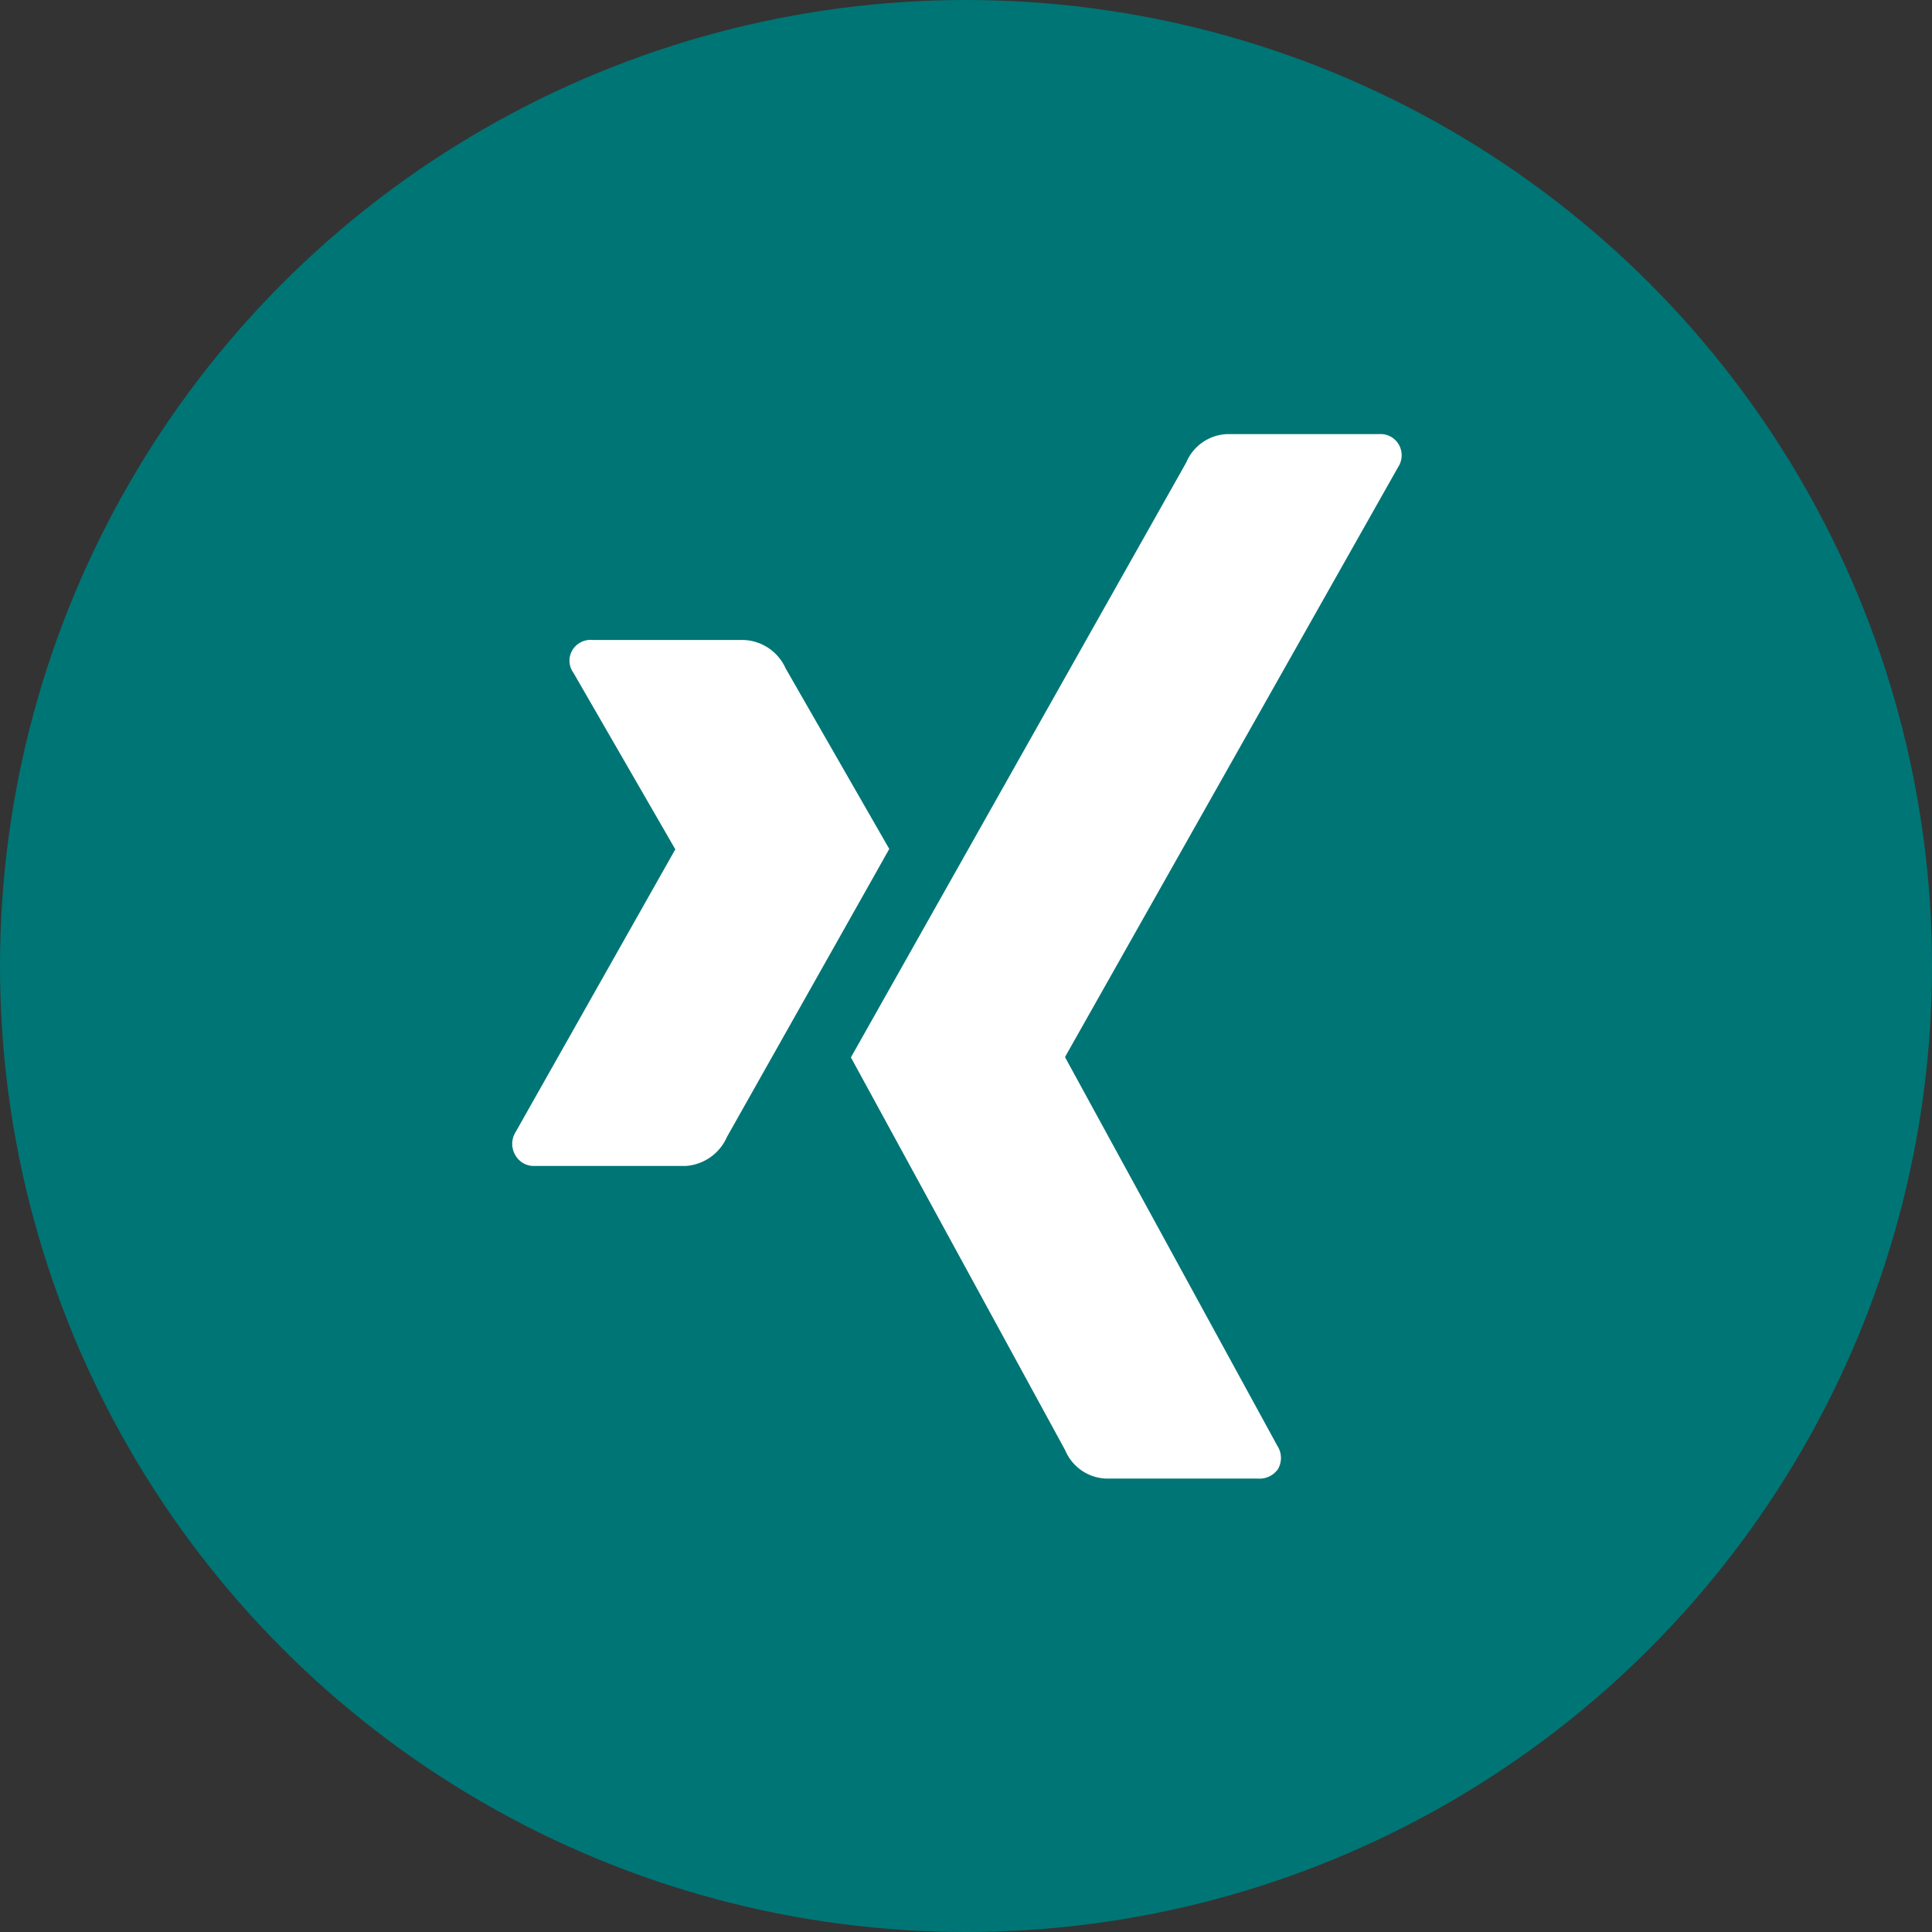 <svg id="Gruppe_756" data-name="Gruppe 756" xmlns="http://www.w3.org/2000/svg" width="45.086" height="45.086" viewBox="0 0 45.086 45.086">
  <rect x="0" y="0" width="45.086" height="45.086" fill="#333333" stroke="none"/>
  <ellipse id="Ellipse_21" data-name="Ellipse 21" cx="22.543" cy="22.543" rx="22.543" ry="22.543" transform="translate(0)" fill="#007575"/>
  <g id="xing-logotype" transform="translate(11.953 10.131)">
    <g id="Gruppe_632" data-name="Gruppe 632" transform="translate(0)">
      <path id="Pfad_774" data-name="Pfad 774" d="M41.427,93.73a1.12,1.12,0,0,0-.973-.663H36.932a.5.5,0,0,0-.472.221.481.481,0,0,0,.015.545l2.373,4.112c.01.01.01.015,0,.015l-3.728,6.6a.515.515,0,0,0,0,.531.493.493,0,0,0,.457.25H39.1a1.134,1.134,0,0,0,.958-.678q3.64-6.454,3.787-6.72Z" transform="translate(-35.046 -88.263)" fill="#fff"/>
      <path id="Pfad_775" data-name="Pfad 775" d="M200.853.766a.5.5,0,0,0,0-.545A.49.49,0,0,0,200.4,0h-3.551a1.081,1.081,0,0,0-.943.663l-7.825,13.882,5,9.166a1.077,1.077,0,0,0,.973.663h3.522a.526.526,0,0,0,.471-.221.52.52,0,0,0-.015-.545l-4.951-9.063V14.53Z" transform="translate(-180.177)" fill="#fff"/>
    </g>
  </g>
</svg>
